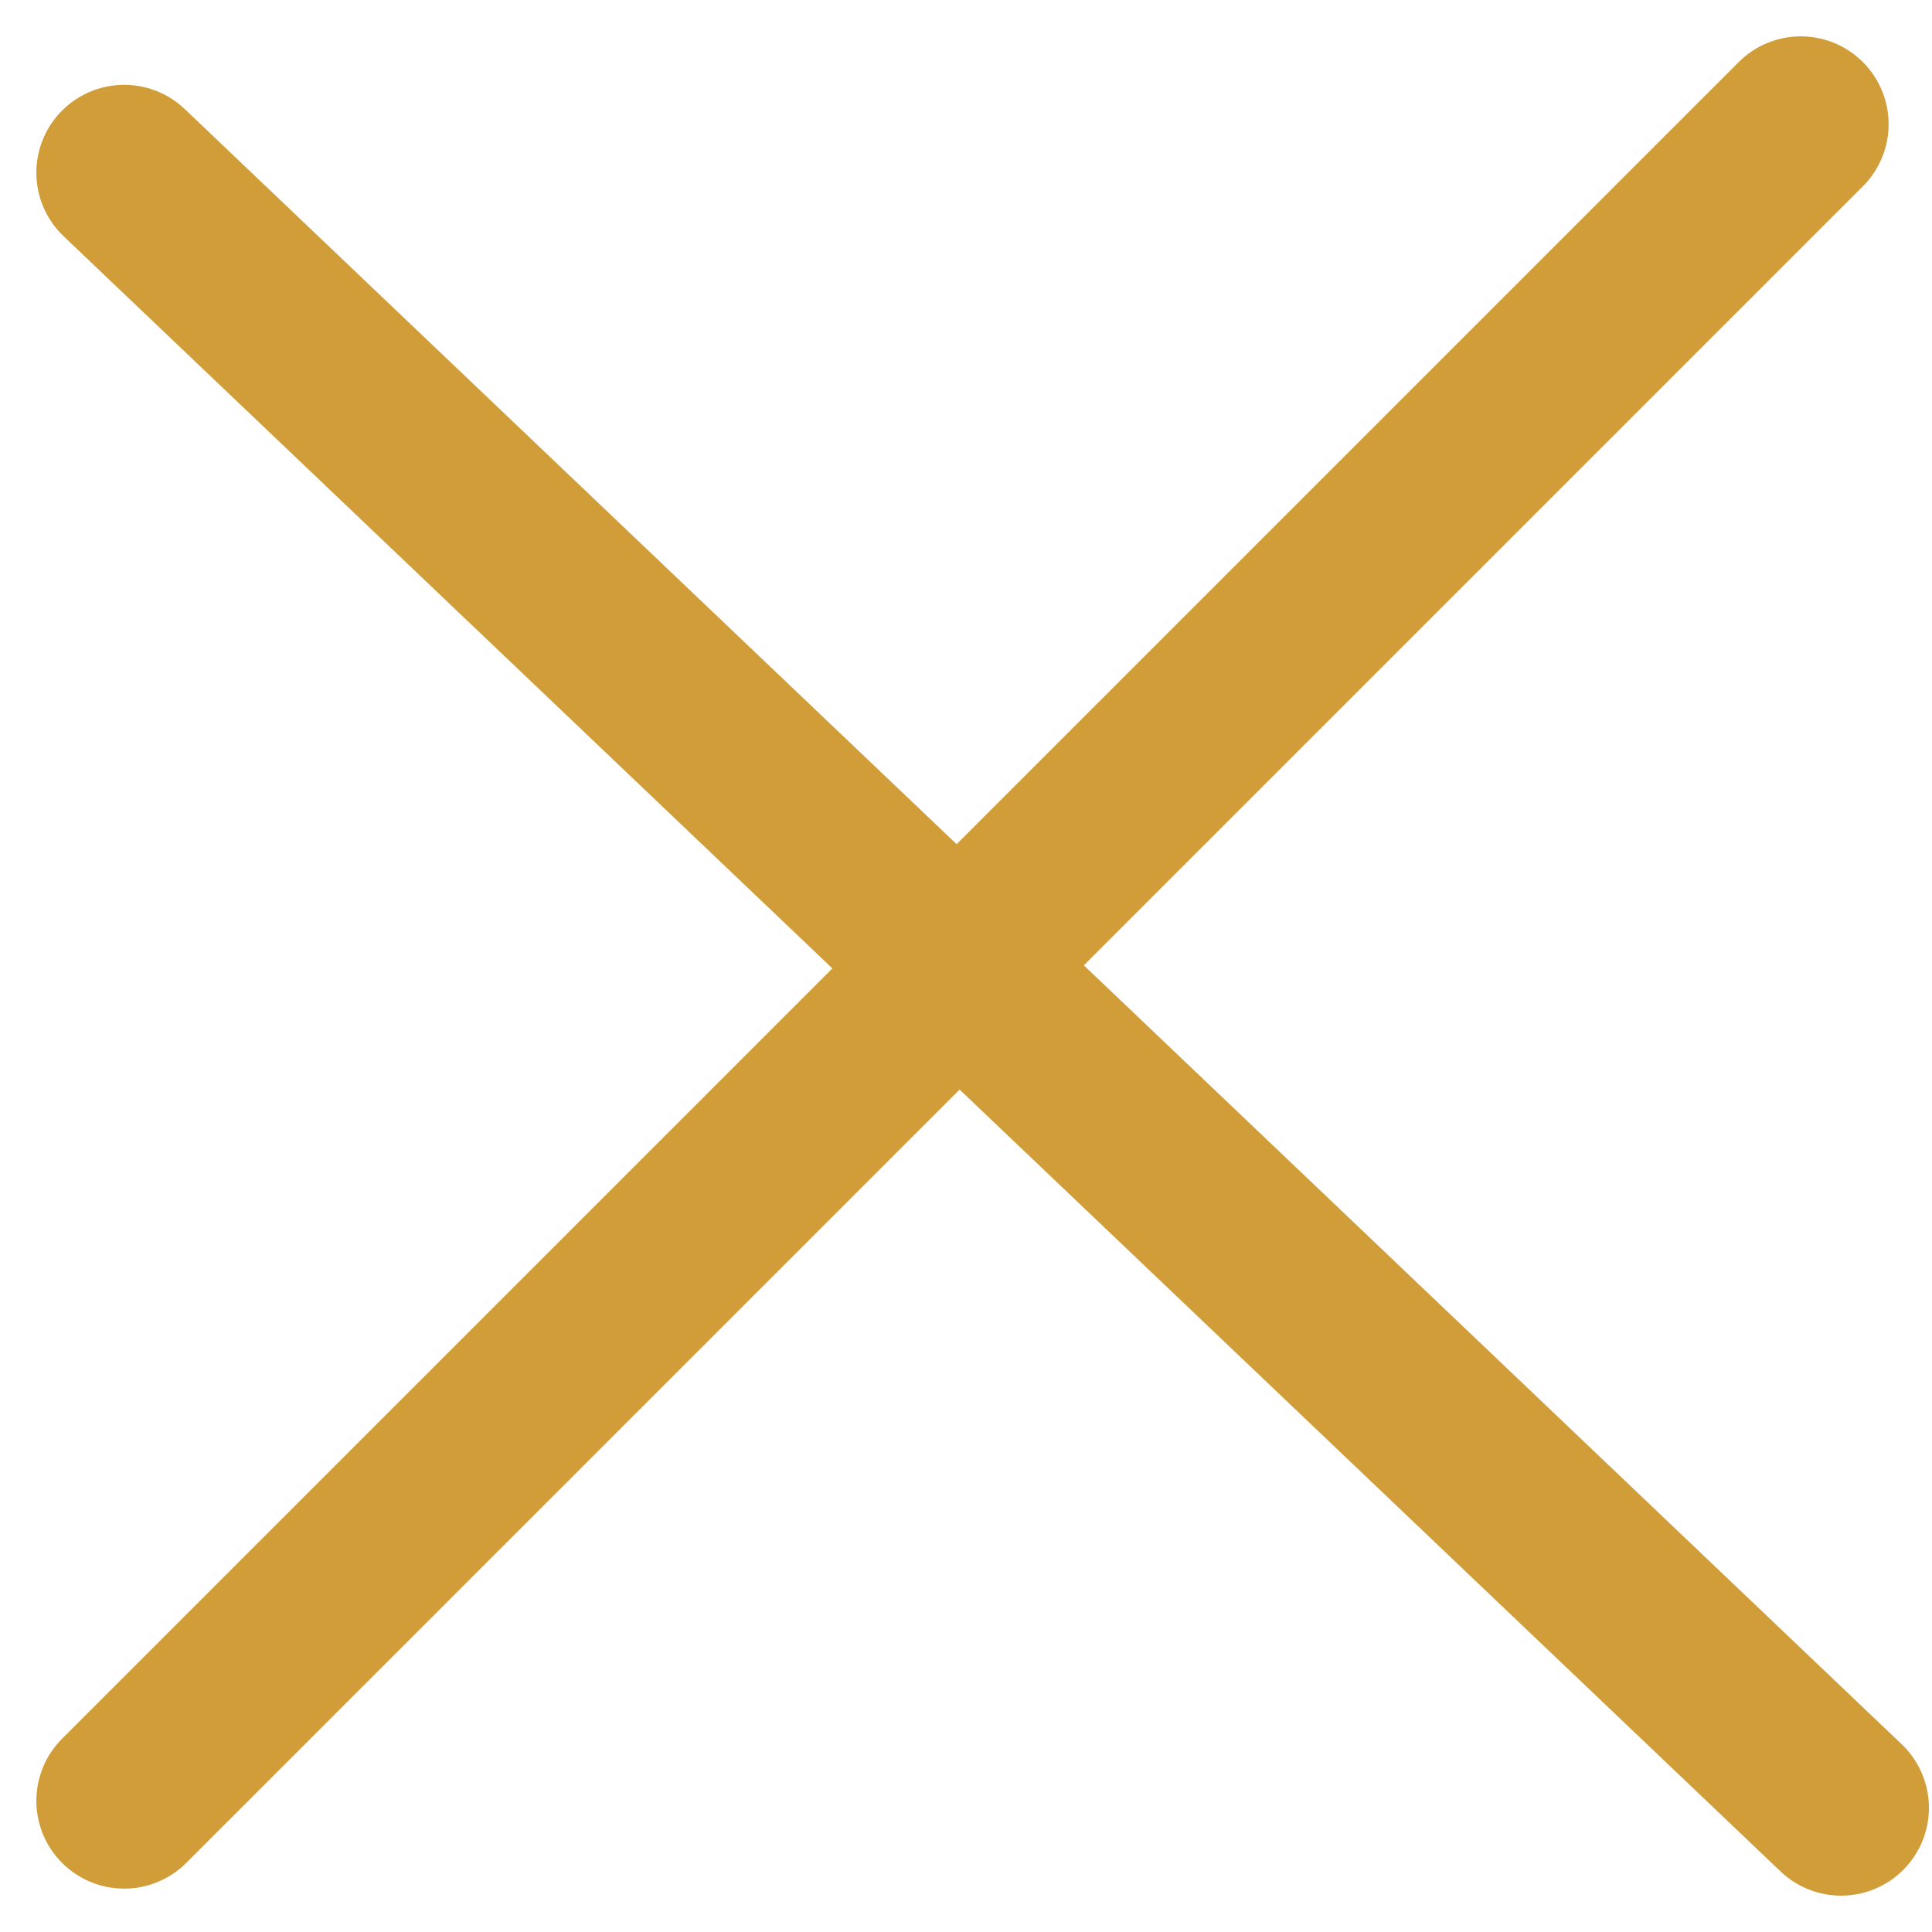<svg width="22" height="22" viewBox="0 0 22 22" fill="none" xmlns="http://www.w3.org/2000/svg">
<line x1="1.414" y1="1.966" x2="20.965" y2="20.586" stroke="#D19D39" stroke-width="2" stroke-linecap="round"/>
<line x1="20.506" y1="1.414" x2="1.414" y2="20.506" stroke="#D19D39" stroke-width="2" stroke-linecap="round"/>
</svg>
